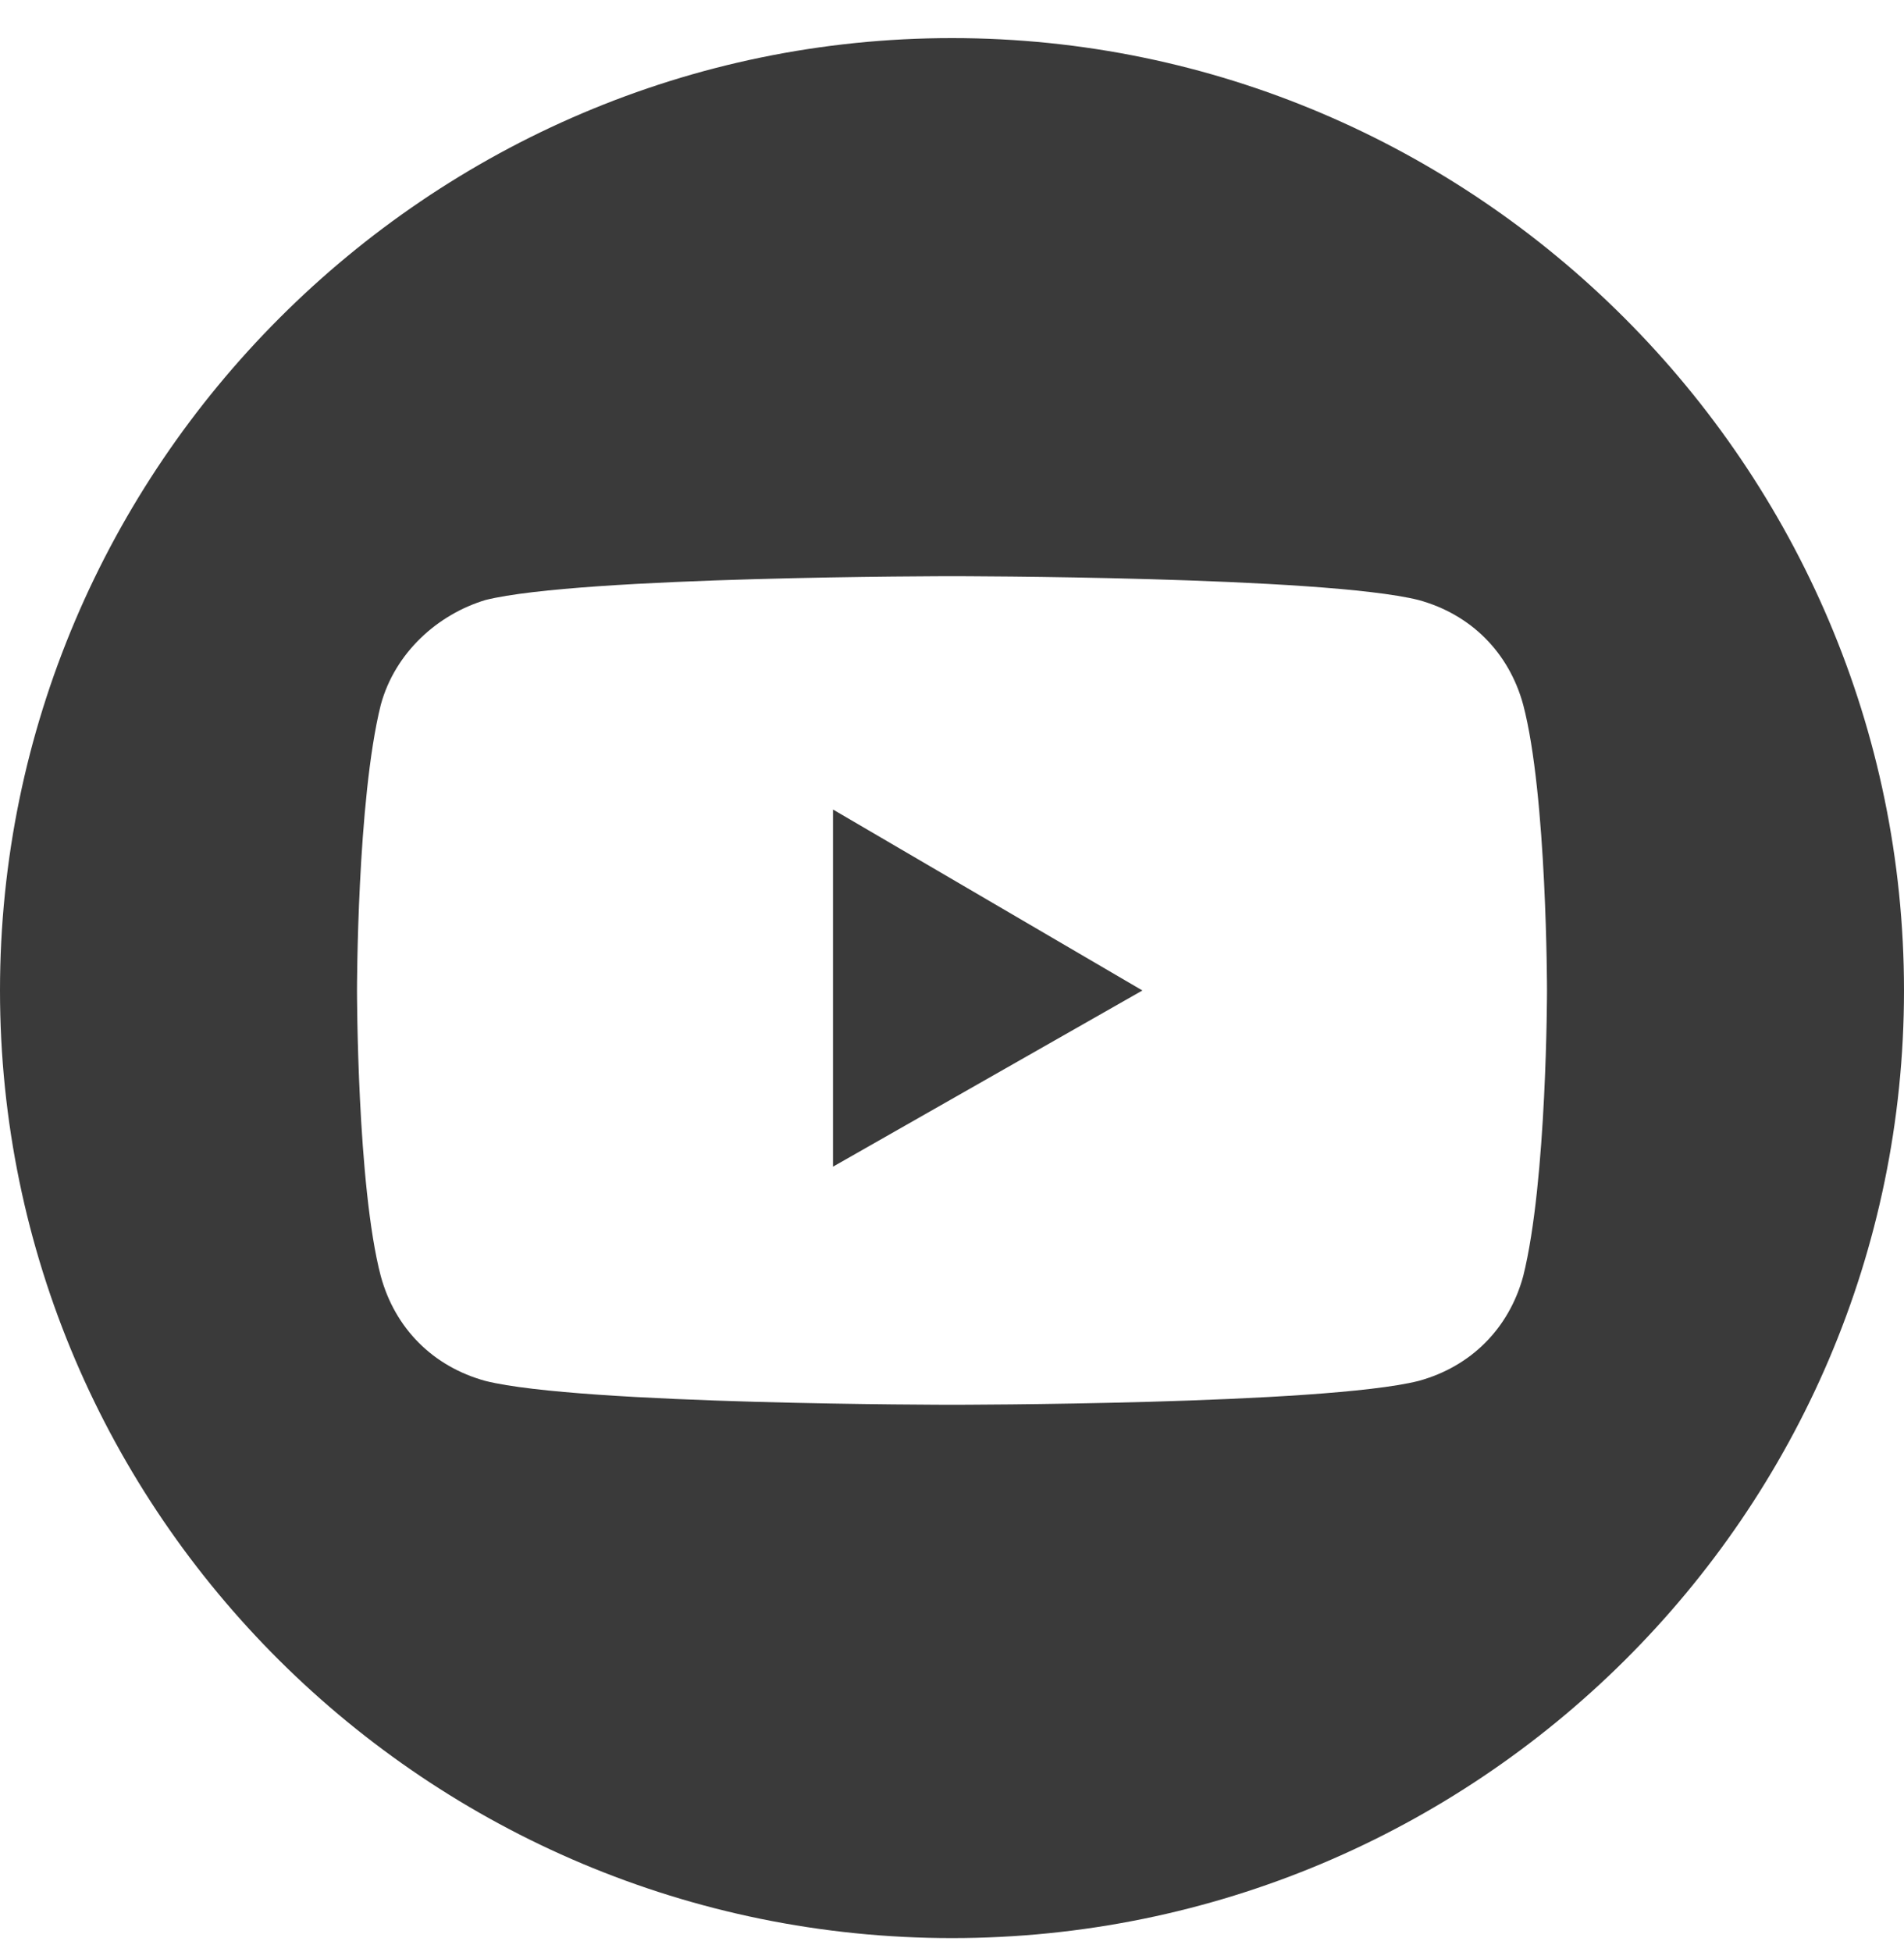 <?xml version="1.0" encoding="utf-8"?>
<!-- Generator: Adobe Illustrator 28.2.0, SVG Export Plug-In . SVG Version: 6.00 Build 0)  -->
<!DOCTYPE svg PUBLIC "-//W3C//DTD SVG 1.1//EN" "http://www.w3.org/Graphics/SVG/1.1/DTD/svg11.dtd">
<svg version="1.1" id="レイヤー_1" xmlns:x="http://ns.adobe.com/Extensibility/1.0/" xmlns:i="http://ns.adobe.com/AdobeIllustrator/10.0/" xmlns:graph="http://ns.adobe.com/Graphs/1.0/"
	 xmlns="http://www.w3.org/2000/svg" xmlns:xlink="http://www.w3.org/1999/xlink" x="0px" y="0px" width="40px" height="41px"
	 viewBox="0 0 40 41" style="enable-background:new 0 0 40 41;" xml:space="preserve">
<style type="text/css">
	.st0{fill:#3A3A3A;}
</style>
<path class="st0" d="M17.5,24.5l6.5-3.7L17.5,17V24.5z"/>
<path class="st0" d="M20,0.8c-11,0-20,9-20,20s9,19.9,20,19.9s20-8.9,20-19.9S31,0.8,20,0.8z M32.5,20.8c0,0,0,4-0.5,6
	c-0.3,1.1-1.1,1.9-2.2,2.2c-2,0.5-9.8,0.5-9.8,0.5s-7.8,0-9.8-0.5c-1.1-0.3-1.9-1.1-2.2-2.2c-0.5-1.9-0.5-6-0.5-6s0-4,0.5-6
	c0.3-1.1,1.2-1.9,2.2-2.2c2-0.5,9.8-0.5,9.8-0.5s7.8,0,9.8,0.5c1.1,0.3,1.9,1.1,2.2,2.2C32.5,16.7,32.5,20.8,32.5,20.8z"/>
</svg>
